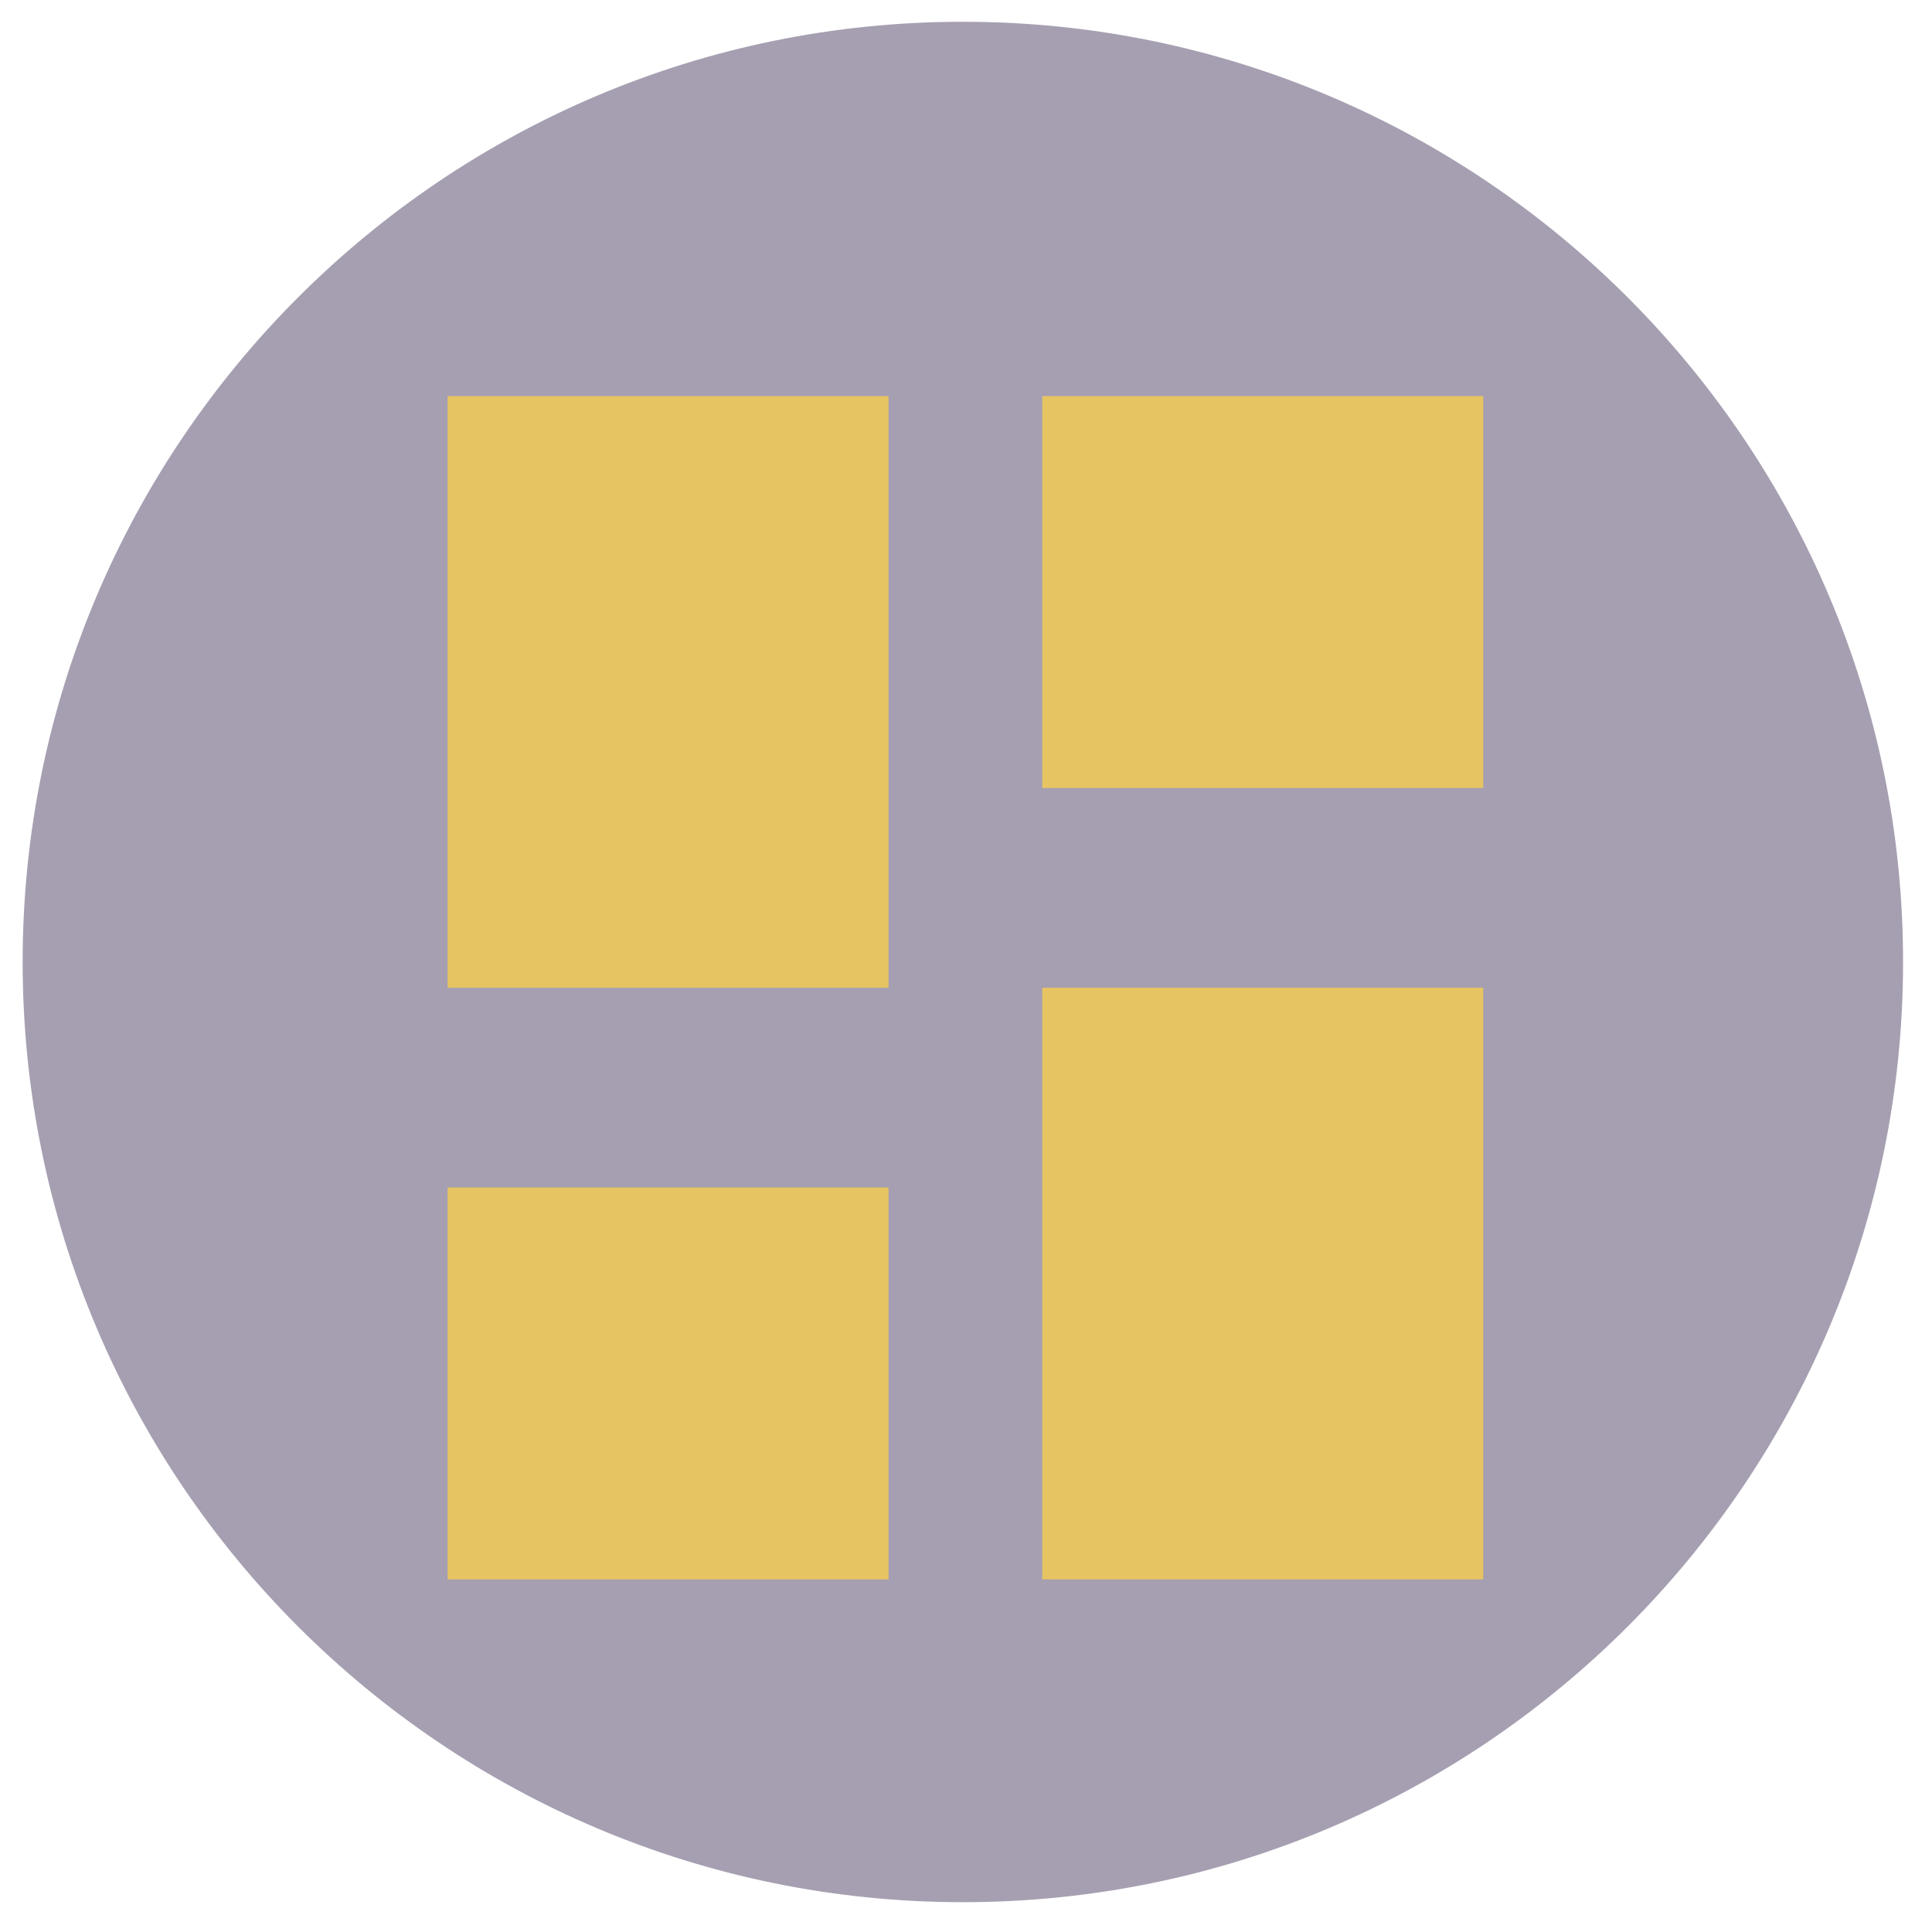 <?xml version="1.0" encoding="UTF-8" standalone="no"?> <svg xmlns:dc="http://purl.org/dc/elements/1.1/" xmlns:cc="http://creativecommons.org/ns#" xmlns:rdf="http://www.w3.org/1999/02/22-rdf-syntax-ns#" xmlns:svg="http://www.w3.org/2000/svg" xmlns="http://www.w3.org/2000/svg" xmlns:xlink="http://www.w3.org/1999/xlink" xmlns:sodipodi="http://sodipodi.sourceforge.net/DTD/sodipodi-0.dtd" xmlns:inkscape="http://www.inkscape.org/namespaces/inkscape" version="1.1" preserveAspectRatio="xMidYMid meet" viewBox="0 0 640 640" width="64" height="64" id="svg33" sodipodi:docname="topsi.svg" inkscape:version="0.92.4 5da689c313, 2019-01-14"><defs id="defs7"><path d="M592.47 322.81C592.47 477.53 470.63 603.15 320.56 603.15C170.49 603.15 48.65 477.53 48.65 322.81C48.65 168.09 170.49 42.47 320.56 42.47C470.63 42.47 592.47 168.09 592.47 322.81Z" id="bfwaCaSpz"></path><path d="M164.38 149.21L295.84 149.21L295.84 325.62L164.38 325.62L164.38 149.21Z" id="azeT3ANSh"></path><path d="M341.69 325.62L473.15 325.62L473.15 502.02L341.69 502.02L341.69 325.62Z" id="bqVVDTy1W"></path><path d="M341.69 149.21L473.15 149.21L473.15 266.07L341.69 266.07L341.69 149.21Z" id="c2CoHV93eu"></path><path d="M164.38 385.17L295.84 385.17L295.84 502.02L164.38 502.02L164.38 385.17Z" id="bDQx3tGPu"></path></defs><g id="g31" transform="matrix(1.111,0,0,1.111,-34.346,-34.555)"><g id="g29"><g id="g11" transform="matrix(1.031,0,0,1,-12.49,-4.878)"><use xlink:href="#bfwaCaSpz" id="use9" style="opacity:1;fill:#a69fb1;fill-opacity:1" x="0" y="0" width="100%" height="100%"></use></g><g id="g15"><use xlink:href="#azeT3ANSh" id="use13" style="opacity:1;fill:#e7c462;fill-opacity:1" x="0" y="0" width="100%" height="100%"></use></g><g id="g19"><use xlink:href="#bqVVDTy1W" id="use17" style="opacity:1;fill:#e7c462;fill-opacity:1" x="0" y="0" width="100%" height="100%"></use></g><g id="g23"><use xlink:href="#c2CoHV93eu" id="use21" style="opacity:1;fill:#e7c462;fill-opacity:1" x="0" y="0" width="100%" height="100%"></use></g><g id="g27"><use xlink:href="#bDQx3tGPu" id="use25" style="opacity:1;fill:#e7c462;fill-opacity:1" x="0" y="0" width="100%" height="100%"></use></g></g></g></svg> 